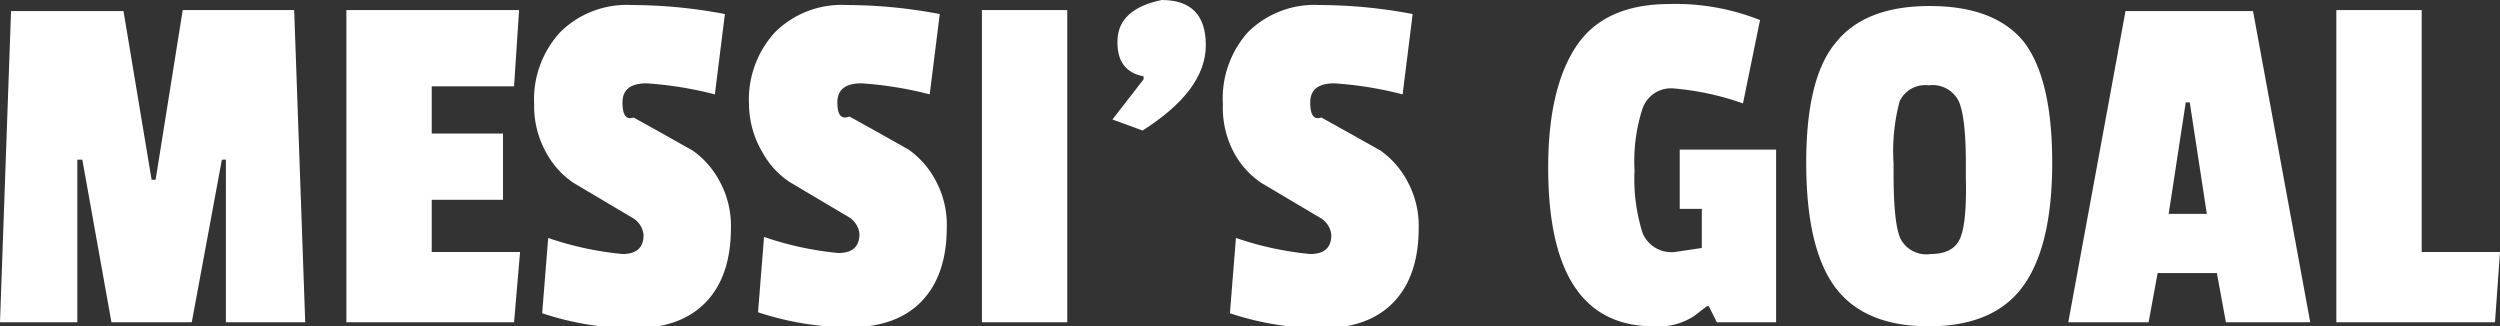 <svg id="Laag_1" data-name="Laag 1" xmlns="http://www.w3.org/2000/svg" viewBox="0 0 249 32.5"><rect x="0" y="0" width="249" height="32.5" fill="#333333" stroke="none"/><defs><style>.cls-1{fill:#fff;}</style></defs><title>messisgoal</title><path class="cls-1" d="M32.8,33.7H24.9V17.5h-.4l-3,16.2h-8L10.6,17.5h-.5V33.7H2.4l1.1-31H14.7l2.8,16.8h.4L20.6,2.6H31.7Z" transform="translate(-2.4 -1.6)"/><path class="cls-1" d="M53.6,33.7H36.9V2.6H54.1l-.5,7.6H45.4v4.7h7.1v6.6H45.4v5.2h8.8Z" transform="translate(-2.4 -1.6)"/><path class="cls-1" d="M58.2,4.8a9.4,9.4,0,0,1,7.1-2.7,49.8,49.8,0,0,1,9.3.9l-1,8a36.6,36.6,0,0,0-6.8-1.1q-2.4,0-2.4,1.9t1.1,1.5l2.7,1.5,3.2,1.8a8.8,8.8,0,0,1,2.7,3.1,9.2,9.2,0,0,1,1.1,4.6q0,4.8-2.5,7.4t-7.2,2.6a29.3,29.3,0,0,1-9.1-1.5l.6-7.5a32.1,32.1,0,0,0,7.4,1.6q2.1,0,2.1-1.9a2.2,2.2,0,0,0-1.1-1.7l-2.7-1.6-3.2-1.9a8.5,8.5,0,0,1-2.7-3A9.5,9.5,0,0,1,55.6,12,9.9,9.9,0,0,1,58.2,4.8Z" transform="translate(-2.4 -1.6)"/><path class="cls-1" d="M79.6,4.8a9.4,9.4,0,0,1,7.1-2.7A49.8,49.8,0,0,1,96,3l-1,8a36.6,36.6,0,0,0-6.8-1.1q-2.4,0-2.4,1.9T87,13.2l2.7,1.5,3.2,1.8a8.8,8.8,0,0,1,2.7,3.1,9.2,9.2,0,0,1,1.1,4.6q0,4.8-2.5,7.4T87,34.2a29.3,29.3,0,0,1-9.1-1.5l.6-7.5a32.1,32.1,0,0,0,7.4,1.6q2.1,0,2.1-1.9a2.2,2.2,0,0,0-1.1-1.7l-2.7-1.6-3.2-1.9a8.5,8.5,0,0,1-2.7-3A9.5,9.5,0,0,1,77,12,9.9,9.9,0,0,1,79.6,4.8Z" transform="translate(-2.4 -1.6)"/><path class="cls-1" d="M108.7,33.7h-8.5V2.6h8.5Z" transform="translate(-2.4 -1.6)"/><path class="cls-1" d="M118.1,1.6q4.4,0,4.4,4.5t-6.3,8.5l-3-1.1,3.1-4V9.2q-2.7-.5-2.6-3.6T118.1,1.6Z" transform="translate(-2.4 -1.6)"/><path class="cls-1" d="M126.7,4.8a9.4,9.4,0,0,1,7.1-2.7,49.8,49.8,0,0,1,9.3.9l-1,8a36.6,36.6,0,0,0-6.8-1.1q-2.4,0-2.4,1.9t1.1,1.5l2.7,1.5,3.2,1.8a8.8,8.8,0,0,1,2.7,3.1,9.2,9.2,0,0,1,1.1,4.6q0,4.8-2.5,7.4t-7.2,2.6a29.3,29.3,0,0,1-9.1-1.5l.6-7.5a32.1,32.1,0,0,0,7.4,1.6q2.1,0,2.1-1.9a2.2,2.2,0,0,0-1.1-1.7l-2.7-1.6L128,19.8a8.5,8.5,0,0,1-2.7-3,9.5,9.5,0,0,1-1.1-4.8A9.9,9.9,0,0,1,126.7,4.8Z" transform="translate(-2.4 -1.6)"/><path class="cls-1" d="M176,11.9a27.6,27.6,0,0,0-7-1.5,3,3,0,0,0-3,2,17,17,0,0,0-.8,6.2,17.7,17.7,0,0,0,.8,6.2,3.1,3.1,0,0,0,3.2,1.9l2.7-.4V22.4h-2.2V16.5h9.6V33.7h-5.9l-.8-1.6h-.2l-1.3,1a6.5,6.5,0,0,1-4,1q-10.5,0-10.5-15.8,0-7.9,2.8-12.1t9.3-4.2a22.7,22.7,0,0,1,9,1.6Z" transform="translate(-2.4 -1.6)"/><path class="cls-1" d="M185.2,5.9q2.9-3.7,9.4-3.7T204,5.8q2.8,3.7,2.8,12t-2.9,12.3q-2.9,4-9.4,4t-9.4-4q-2.8-3.9-2.8-12.3T185.2,5.9Zm12.3,5.8a2.9,2.9,0,0,0-3-1.6,2.8,2.8,0,0,0-2.9,1.6,19.3,19.3,0,0,0-.6,6.2V19q0,4.9.7,6.4a2.9,2.9,0,0,0,3,1.5q2.2,0,2.9-1.5t.6-6V17.9Q198.2,13.3,197.5,11.7Z" transform="translate(-2.4 -1.6)"/><path class="cls-1" d="M232.5,33.7h-8.4l-.9-4.9h-5.9l-.9,4.9h-8l5.7-31h12.7ZM222.2,22.9l-1.7-11.1h-.4l-1.7,11.1Z" transform="translate(-2.4 -1.6)"/><path class="cls-1" d="M250.9,33.7H235.1V2.6h8.5V26.7h7.8Z" transform="translate(-2.4 -1.6)"/></svg>